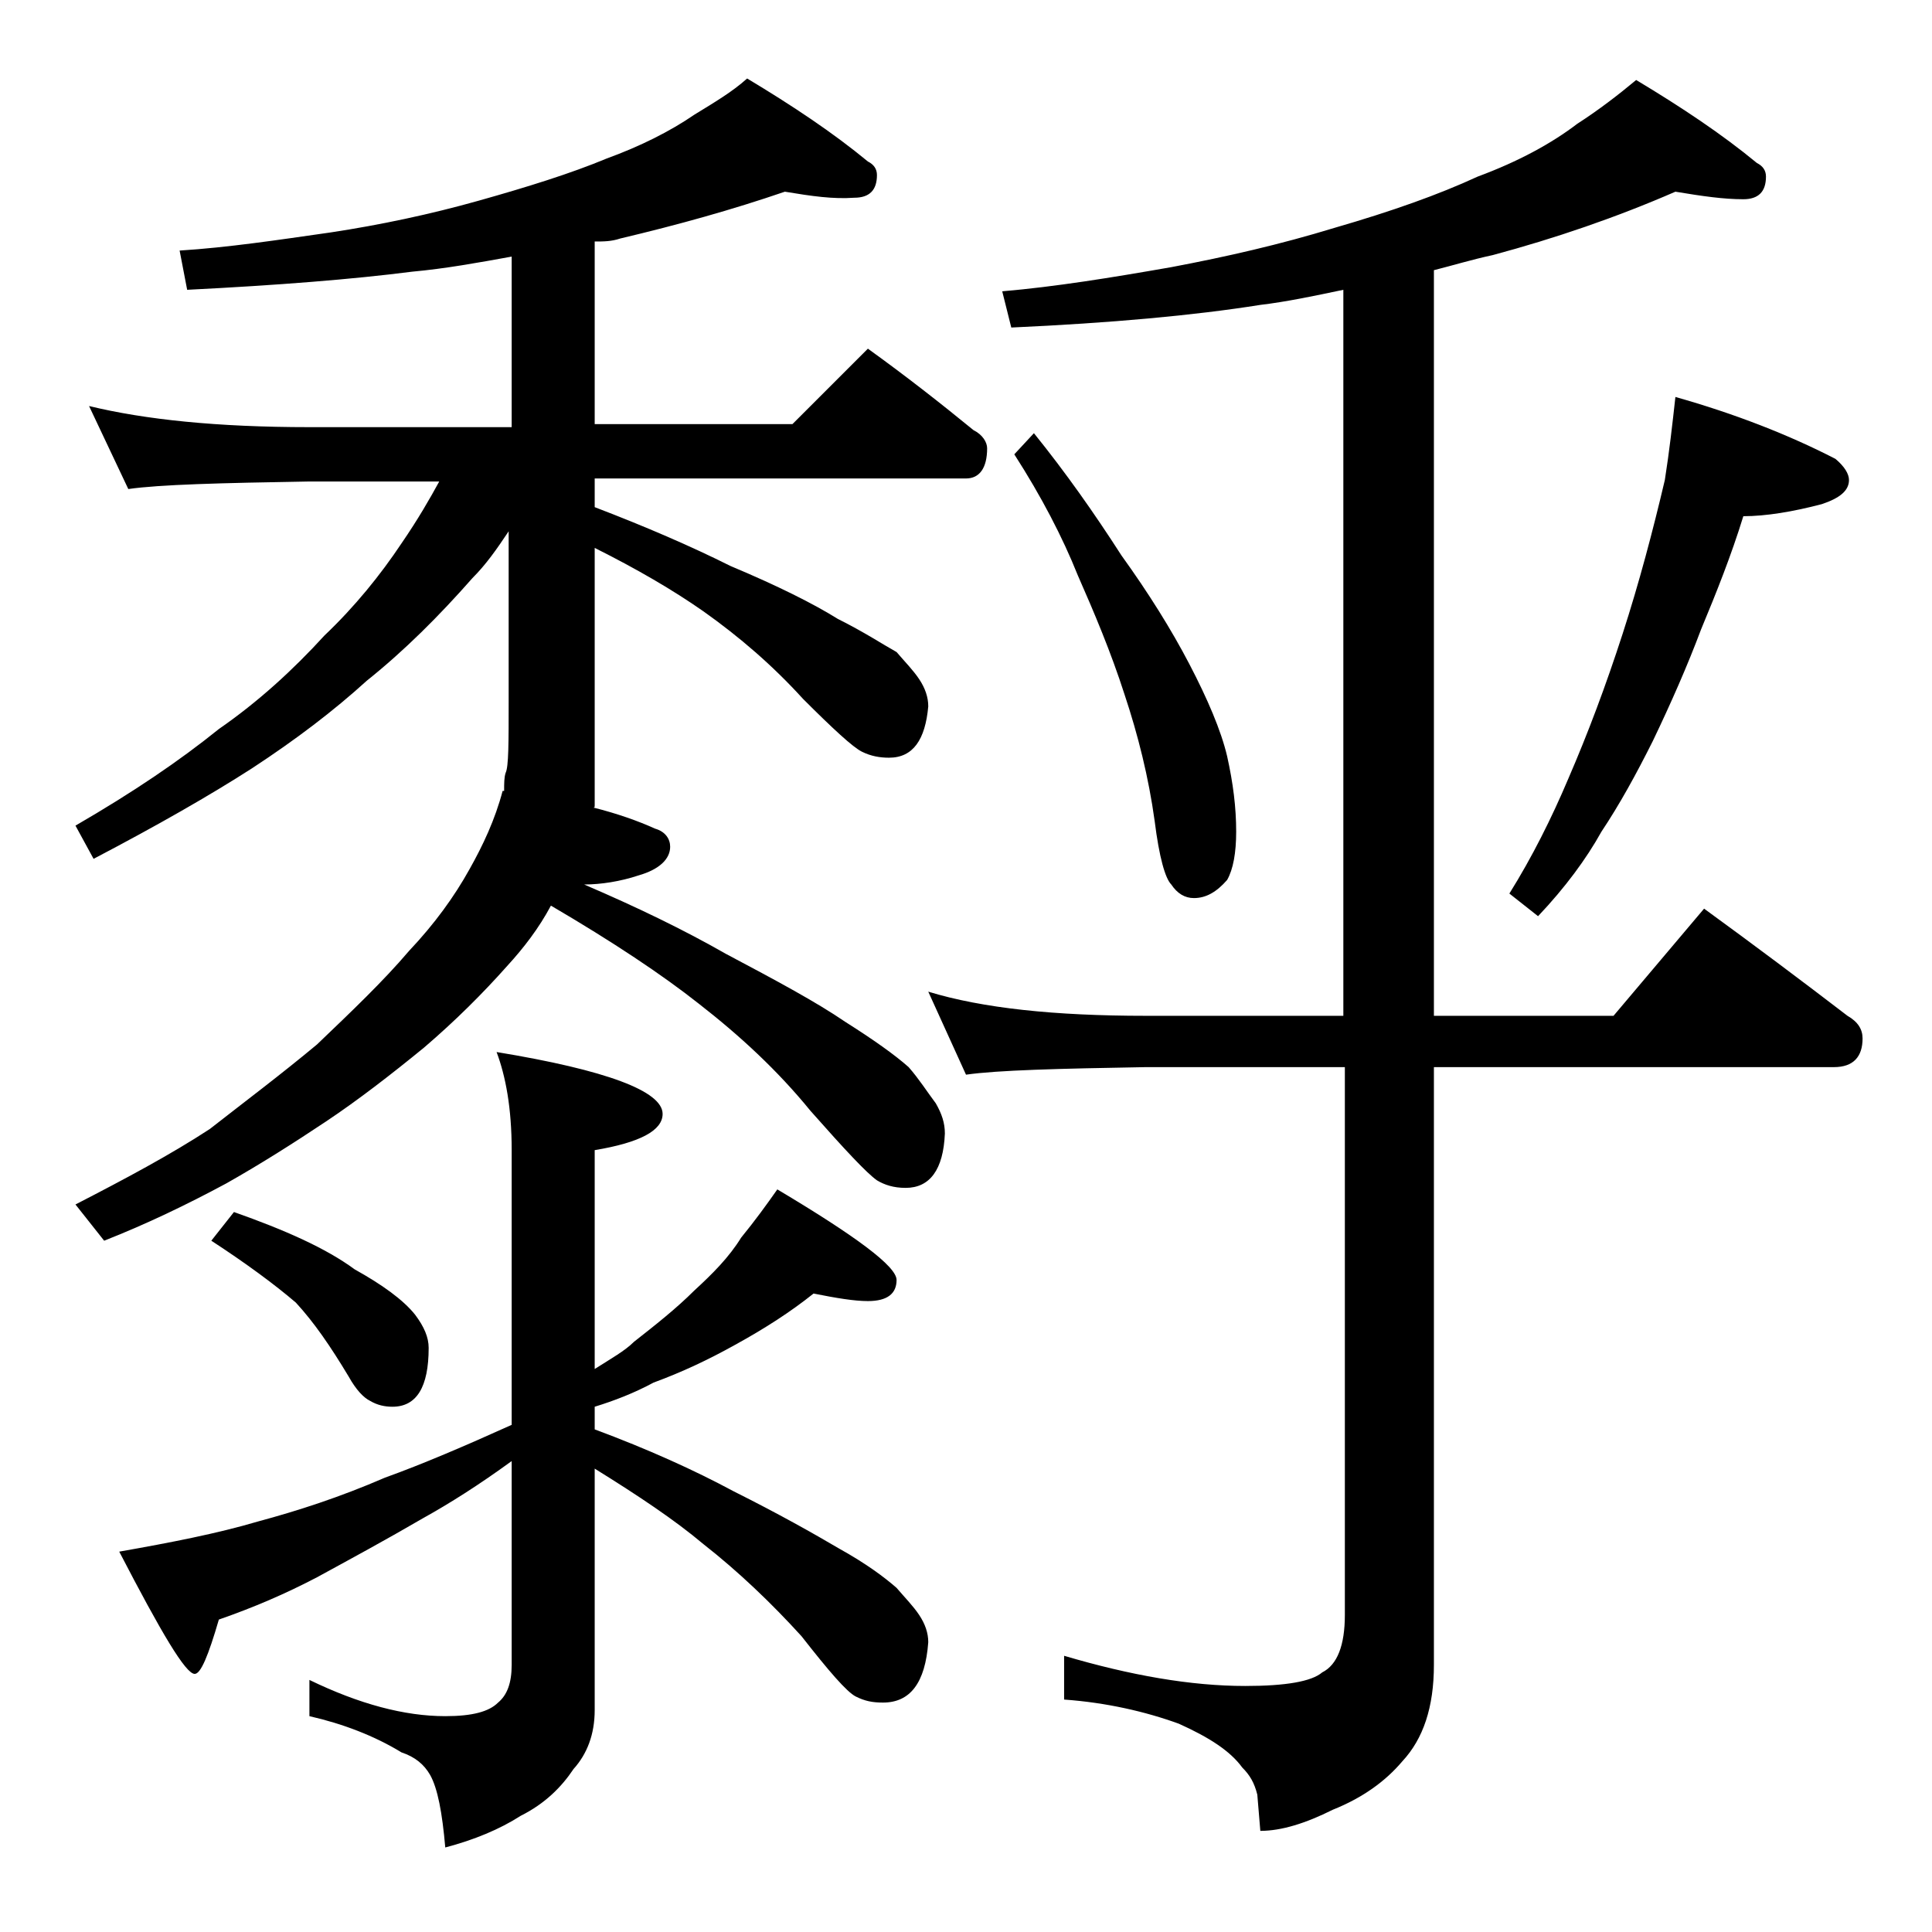 <?xml version="1.0" encoding="utf-8"?>
<!-- Generator: Adobe Illustrator 18.0.0, SVG Export Plug-In . SVG Version: 6.00 Build 0)  -->
<!DOCTYPE svg PUBLIC "-//W3C//DTD SVG 1.1//EN" "http://www.w3.org/Graphics/SVG/1.1/DTD/svg11.dtd">
<svg version="1.1" id="Layer_1" xmlns="http://www.w3.org/2000/svg" xmlns:xlink="http://www.w3.org/1999/xlink" x="0px" y="0px"
	 viewBox="0 0 128 128" enable-background="new 0 0 128 128" xml:space="preserve">
<path d="M52,12.7c-3.5,1.2-7.1,2.2-10.9,3.1C40.5,16,40,16,39.4,16v12.1h13.1l5-5c2.5,1.8,4.8,3.6,7,5.4c0.6,0.3,0.9,0.8,0.9,1.2
	c0,1.3-0.5,2-1.4,2H39.4v1.9c3.4,1.3,6.4,2.6,9,3.9c3.1,1.3,5.5,2.5,7.1,3.5c1.8,0.9,3,1.7,3.9,2.2c0.6,0.7,1.1,1.2,1.5,1.8
	c0.4,0.6,0.6,1.2,0.6,1.8c-0.2,2.2-1,3.4-2.6,3.4c-0.6,0-1.2-0.1-1.8-0.4c-0.6-0.3-1.9-1.5-3.9-3.5c-2-2.2-4.2-4.1-6.6-5.8
	c-2-1.4-4.4-2.8-7.2-4.2v17c0,0.2,0,0.2-0.1,0.2c1.6,0.4,3,0.9,4.1,1.4c0.7,0.2,1,0.7,1,1.2c0,0.8-0.7,1.5-2.1,1.9
	c-1.2,0.4-2.5,0.6-3.6,0.6c3.5,1.5,6.6,3,9.4,4.6c3.4,1.8,6,3.2,7.9,4.5c1.9,1.2,3.3,2.2,4.2,3c0.7,0.8,1.2,1.6,1.8,2.4
	c0.4,0.7,0.6,1.3,0.6,2c-0.1,2.4-1,3.6-2.6,3.6c-0.8,0-1.4-0.2-1.9-0.5c-0.7-0.5-2.1-2-4.4-4.6c-2.2-2.7-4.7-5-7.4-7.1
	c-2.4-1.9-5.7-4.1-9.8-6.5c-0.8,1.5-1.8,2.8-2.9,4c-1.6,1.8-3.4,3.6-5.5,5.4c-2.2,1.8-4.4,3.5-6.5,4.9c-2.1,1.4-4.3,2.8-6.6,4.1
	c-2.6,1.4-5.3,2.7-8.1,3.8L5,79.8c3.3-1.7,6.3-3.3,8.9-5c2.3-1.8,4.7-3.6,7.1-5.6c2.3-2.2,4.4-4.2,6.1-6.2c1.7-1.8,3-3.6,4-5.4
	c0.9-1.6,1.7-3.3,2.2-5.2h0.1c0-0.5,0-0.9,0.1-1.2c0.2-0.4,0.2-2,0.2-4.8V35.2c-0.8,1.2-1.5,2.2-2.4,3.1c-2.2,2.5-4.5,4.8-7,6.8
	c-2.2,2-4.7,3.9-7.6,5.8c-2.8,1.8-6.3,3.8-10.5,6L5,54.7c3.8-2.2,6.9-4.3,9.5-6.4c2.6-1.8,4.9-3.9,7-6.2c2-1.9,3.7-4,5.1-6.1
	c1.1-1.6,1.9-3,2.5-4.1h-8.6c-5.9,0.1-9.9,0.2-12,0.5l-2.6-5.5c3.7,0.9,8.5,1.4,14.6,1.4h13.4V17c-2.2,0.4-4.4,0.8-6.6,1
	c-3.9,0.5-8.9,0.9-14.9,1.2l-0.5-2.6c3.2-0.2,6.5-0.7,10-1.2c3.3-0.5,6.6-1.2,9.8-2.1c3.2-0.9,6.1-1.8,8.5-2.8
	c2.2-0.8,4.2-1.8,5.8-2.9c1.3-0.8,2.5-1.5,3.5-2.4c3,1.8,5.7,3.6,8,5.5c0.4,0.2,0.6,0.5,0.6,0.9c0,1-0.5,1.5-1.5,1.5
	C55.2,13.2,53.8,13,52,12.7z M32.9,69.7c7.3,1.2,11,2.6,11,4.1c0,1.1-1.5,1.9-4.5,2.4v14.5c1.1-0.7,2-1.2,2.6-1.8
	c1.4-1.1,2.8-2.2,4-3.4c1.2-1.1,2.3-2.2,3.1-3.5c0.9-1.1,1.7-2.2,2.4-3.2c5.2,3.1,7.9,5.1,7.9,6c0,0.9-0.6,1.4-1.9,1.4
	c-0.9,0-2.1-0.2-3.6-0.5c-1.5,1.2-3.2,2.3-5.2,3.4c-1.8,1-3.5,1.8-5.4,2.5c-1.3,0.7-2.6,1.2-3.9,1.6v1.5c3.5,1.3,6.6,2.7,9.2,4.1
	c3,1.5,5.3,2.8,7,3.8c1.8,1,3,1.9,3.8,2.6c0.6,0.7,1.1,1.2,1.5,1.8c0.4,0.6,0.6,1.2,0.6,1.8c-0.2,2.7-1.2,4-3,4
	c-0.7,0-1.2-0.1-1.8-0.4c-0.6-0.3-1.8-1.7-3.6-4c-2-2.2-4.2-4.3-6.5-6.1c-1.9-1.6-4.3-3.2-7.2-5v16c0,1.6-0.5,2.9-1.4,3.9
	c-0.8,1.2-1.9,2.3-3.5,3.1c-1.4,0.9-3.1,1.6-5,2.1c-0.2-2.3-0.5-3.9-1-4.8c-0.4-0.7-1-1.2-1.9-1.5c-1.8-1.1-3.9-1.9-6.1-2.4v-2.4
	c3.3,1.6,6.3,2.4,9,2.4c1.8,0,2.9-0.3,3.5-0.9c0.6-0.5,0.9-1.3,0.9-2.5V96.8c-2.2,1.6-4.1,2.8-5.9,3.8c-2.4,1.4-4.8,2.7-7,3.9
	c-2.1,1.1-4.2,2-6.5,2.8c-0.7,2.4-1.2,3.6-1.6,3.6c-0.6,0-2.2-2.7-5-8.1c3.4-0.6,6.5-1.2,9.2-2c2.6-0.7,5.4-1.6,8.4-2.9
	c2.5-0.9,5.3-2.1,8.4-3.5V76.2C33.9,73.4,33.5,71.3,32.9,69.7z M15.5,80.3c3.4,1.2,6.1,2.4,8,3.8c1.8,1,3.2,2,4,3
	c0.6,0.8,0.9,1.5,0.9,2.2c0,2.6-0.8,3.9-2.4,3.9c-0.5,0-1-0.1-1.5-0.4c-0.4-0.2-0.9-0.7-1.4-1.6c-1.2-2-2.3-3.6-3.5-4.9
	c-1.4-1.2-3.3-2.6-5.6-4.1L15.5,80.3z M111,12.7c-3.9,1.7-8,3.1-12.1,4.2c-1.4,0.3-2.7,0.7-3.9,1v49.4h11.9l6-7.1
	c3.3,2.4,6.5,4.8,9.5,7.1c0.7,0.4,1,0.9,1,1.5c0,1.2-0.6,1.9-1.9,1.9H95v39.6c0,2.8-0.7,4.9-2.1,6.4c-1.1,1.3-2.6,2.4-4.6,3.2
	c-1.8,0.9-3.4,1.4-4.8,1.4l-0.2-2.4c-0.2-0.8-0.5-1.3-1-1.8c-0.8-1.1-2.2-2-4.2-2.9c-2.2-0.8-4.8-1.4-7.6-1.6v-2.9
	c4.4,1.3,8.4,2,12,2c2.7,0,4.4-0.3,5.1-0.9c1-0.5,1.5-1.8,1.5-3.8V70.7H75.9c-5.8,0.1-9.8,0.2-11.9,0.5l-2.5-5.5
	c3.6,1.1,8.4,1.6,14.4,1.6H89V19.2c-1.9,0.4-3.8,0.8-5.5,1c-4.4,0.7-9.9,1.2-16.5,1.5l-0.6-2.4c3.5-0.3,7.2-0.9,11.2-1.6
	c3.7-0.7,7.2-1.5,10.8-2.6c3.8-1.1,6.9-2.2,9.5-3.4c2.7-1,4.9-2.2,6.6-3.5c1.4-0.9,2.7-1.9,3.9-2.9c3,1.8,5.7,3.6,8,5.5
	c0.4,0.2,0.6,0.5,0.6,0.9c0,1-0.5,1.5-1.5,1.5C114.2,13.2,112.8,13,111,12.7z M68.5,28.7c2.1,2.6,4,5.3,5.8,8.1
	c1.8,2.5,3.3,4.9,4.5,7.2c1.2,2.3,2.1,4.4,2.5,6.1c0.4,1.8,0.6,3.4,0.6,5c0,1.4-0.2,2.5-0.6,3.2c-0.7,0.8-1.4,1.2-2.2,1.2
	c-0.6,0-1.1-0.3-1.5-0.9c-0.4-0.4-0.8-1.8-1.1-4.2c-0.4-2.9-1.1-5.7-2-8.4c-0.9-2.8-2-5.4-3.1-7.9c-1-2.5-2.4-5.2-4.2-8L68.5,28.7z
	 M111,26.3c3.9,1.1,7.5,2.5,10.6,4.1c0.6,0.5,0.9,1,0.9,1.4c0,0.7-0.6,1.2-1.8,1.6c-1.9,0.5-3.7,0.8-5.2,0.8
	c-0.8,2.6-1.8,5.1-2.8,7.5c-0.9,2.4-2,4.9-3.2,7.4c-1.1,2.2-2.2,4.2-3.4,6c-1,1.8-2.4,3.7-4.2,5.6l-1.9-1.5c1.5-2.4,2.8-5,3.9-7.6
	c1.3-3,2.5-6.2,3.6-9.6c1.1-3.4,2-6.8,2.8-10.2C110.6,29.9,110.8,28.1,111,26.3z"/>
</svg>
